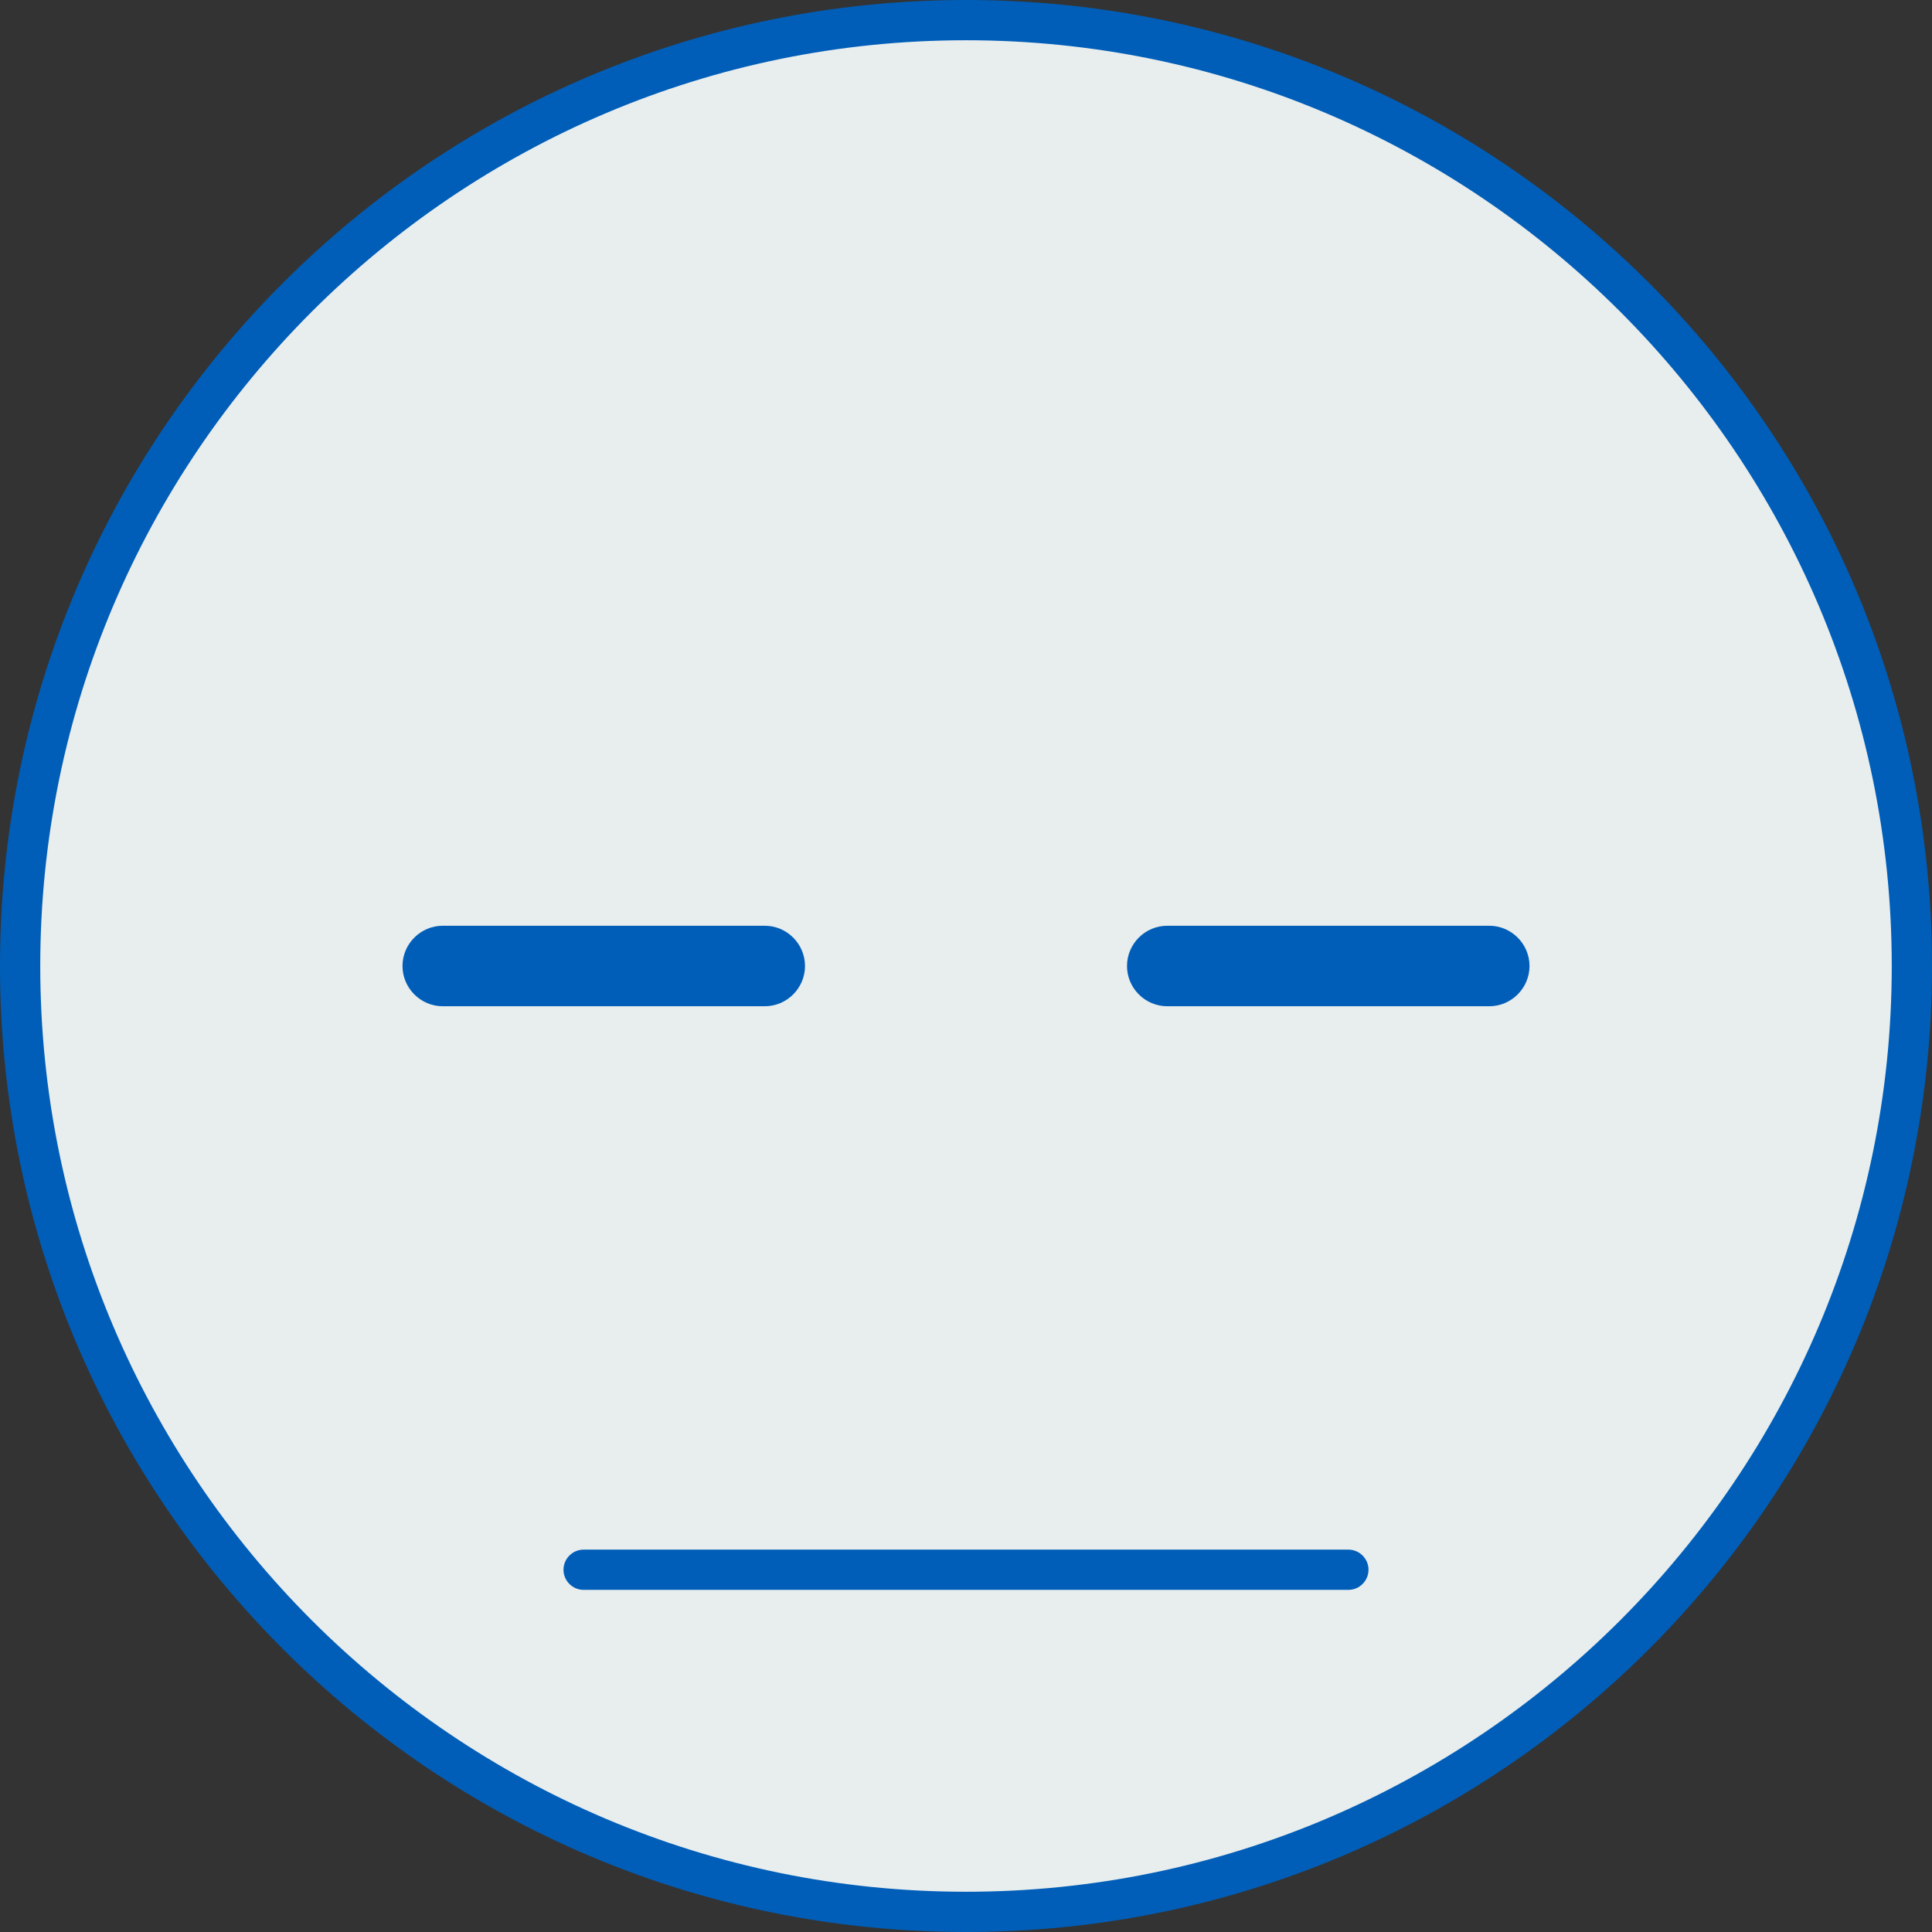 <?xml version="1.0" encoding="utf-8"?>
<!-- Generator: Adobe Illustrator 24.1.2, SVG Export Plug-In . SVG Version: 6.00 Build 0)  -->
<svg version="1.1" id="Layer_1" xmlns="http://www.w3.org/2000/svg" xmlns:xlink="http://www.w3.org/1999/xlink" x="0px" y="0px"
	 viewBox="0 0 96 96" style="enable-background:new 0 0 96 96;" xml:space="preserve">
<rect x="0" y="0" width="96" height="96" fill="#333333" stroke="none"/>
<style type="text/css">
	.st0{fill:#E8EDEE;}
	.st1{fill:#005EB8;}
</style>
<g>
	<circle class="st0" cx="48" cy="48" r="47"/>
	<path class="st1" d="M48,2c25.36,0,46,20.64,46,46S73.36,94,48,94S2,73.36,2,48S22.64,2,48,2 M48,0C21.49,0,0,21.49,0,48
		s21.49,48,48,48s48-21.49,48-48S74.51,0,48,0L48,0z"/>
</g>
<path class="st1" d="M67,79H29c-0.55,0-1-0.45-1-1l0,0c0-0.55,0.45-1,1-1h38c0.55,0,1,0.45,1,1l0,0C68,78.55,67.55,79,67,79z"/>
<path class="st1" d="M74,50H58c-1.1,0-2-0.9-2-2v0c0-1.1,0.9-2,2-2h16c1.1,0,2,0.9,2,2v0C76,49.1,75.1,50,74,50z"/>
<path class="st1" d="M38,50H22c-1.1,0-2-0.9-2-2v0c0-1.1,0.9-2,2-2h16c1.1,0,2,0.9,2,2v0C40,49.1,39.1,50,38,50z"/>
</svg>
